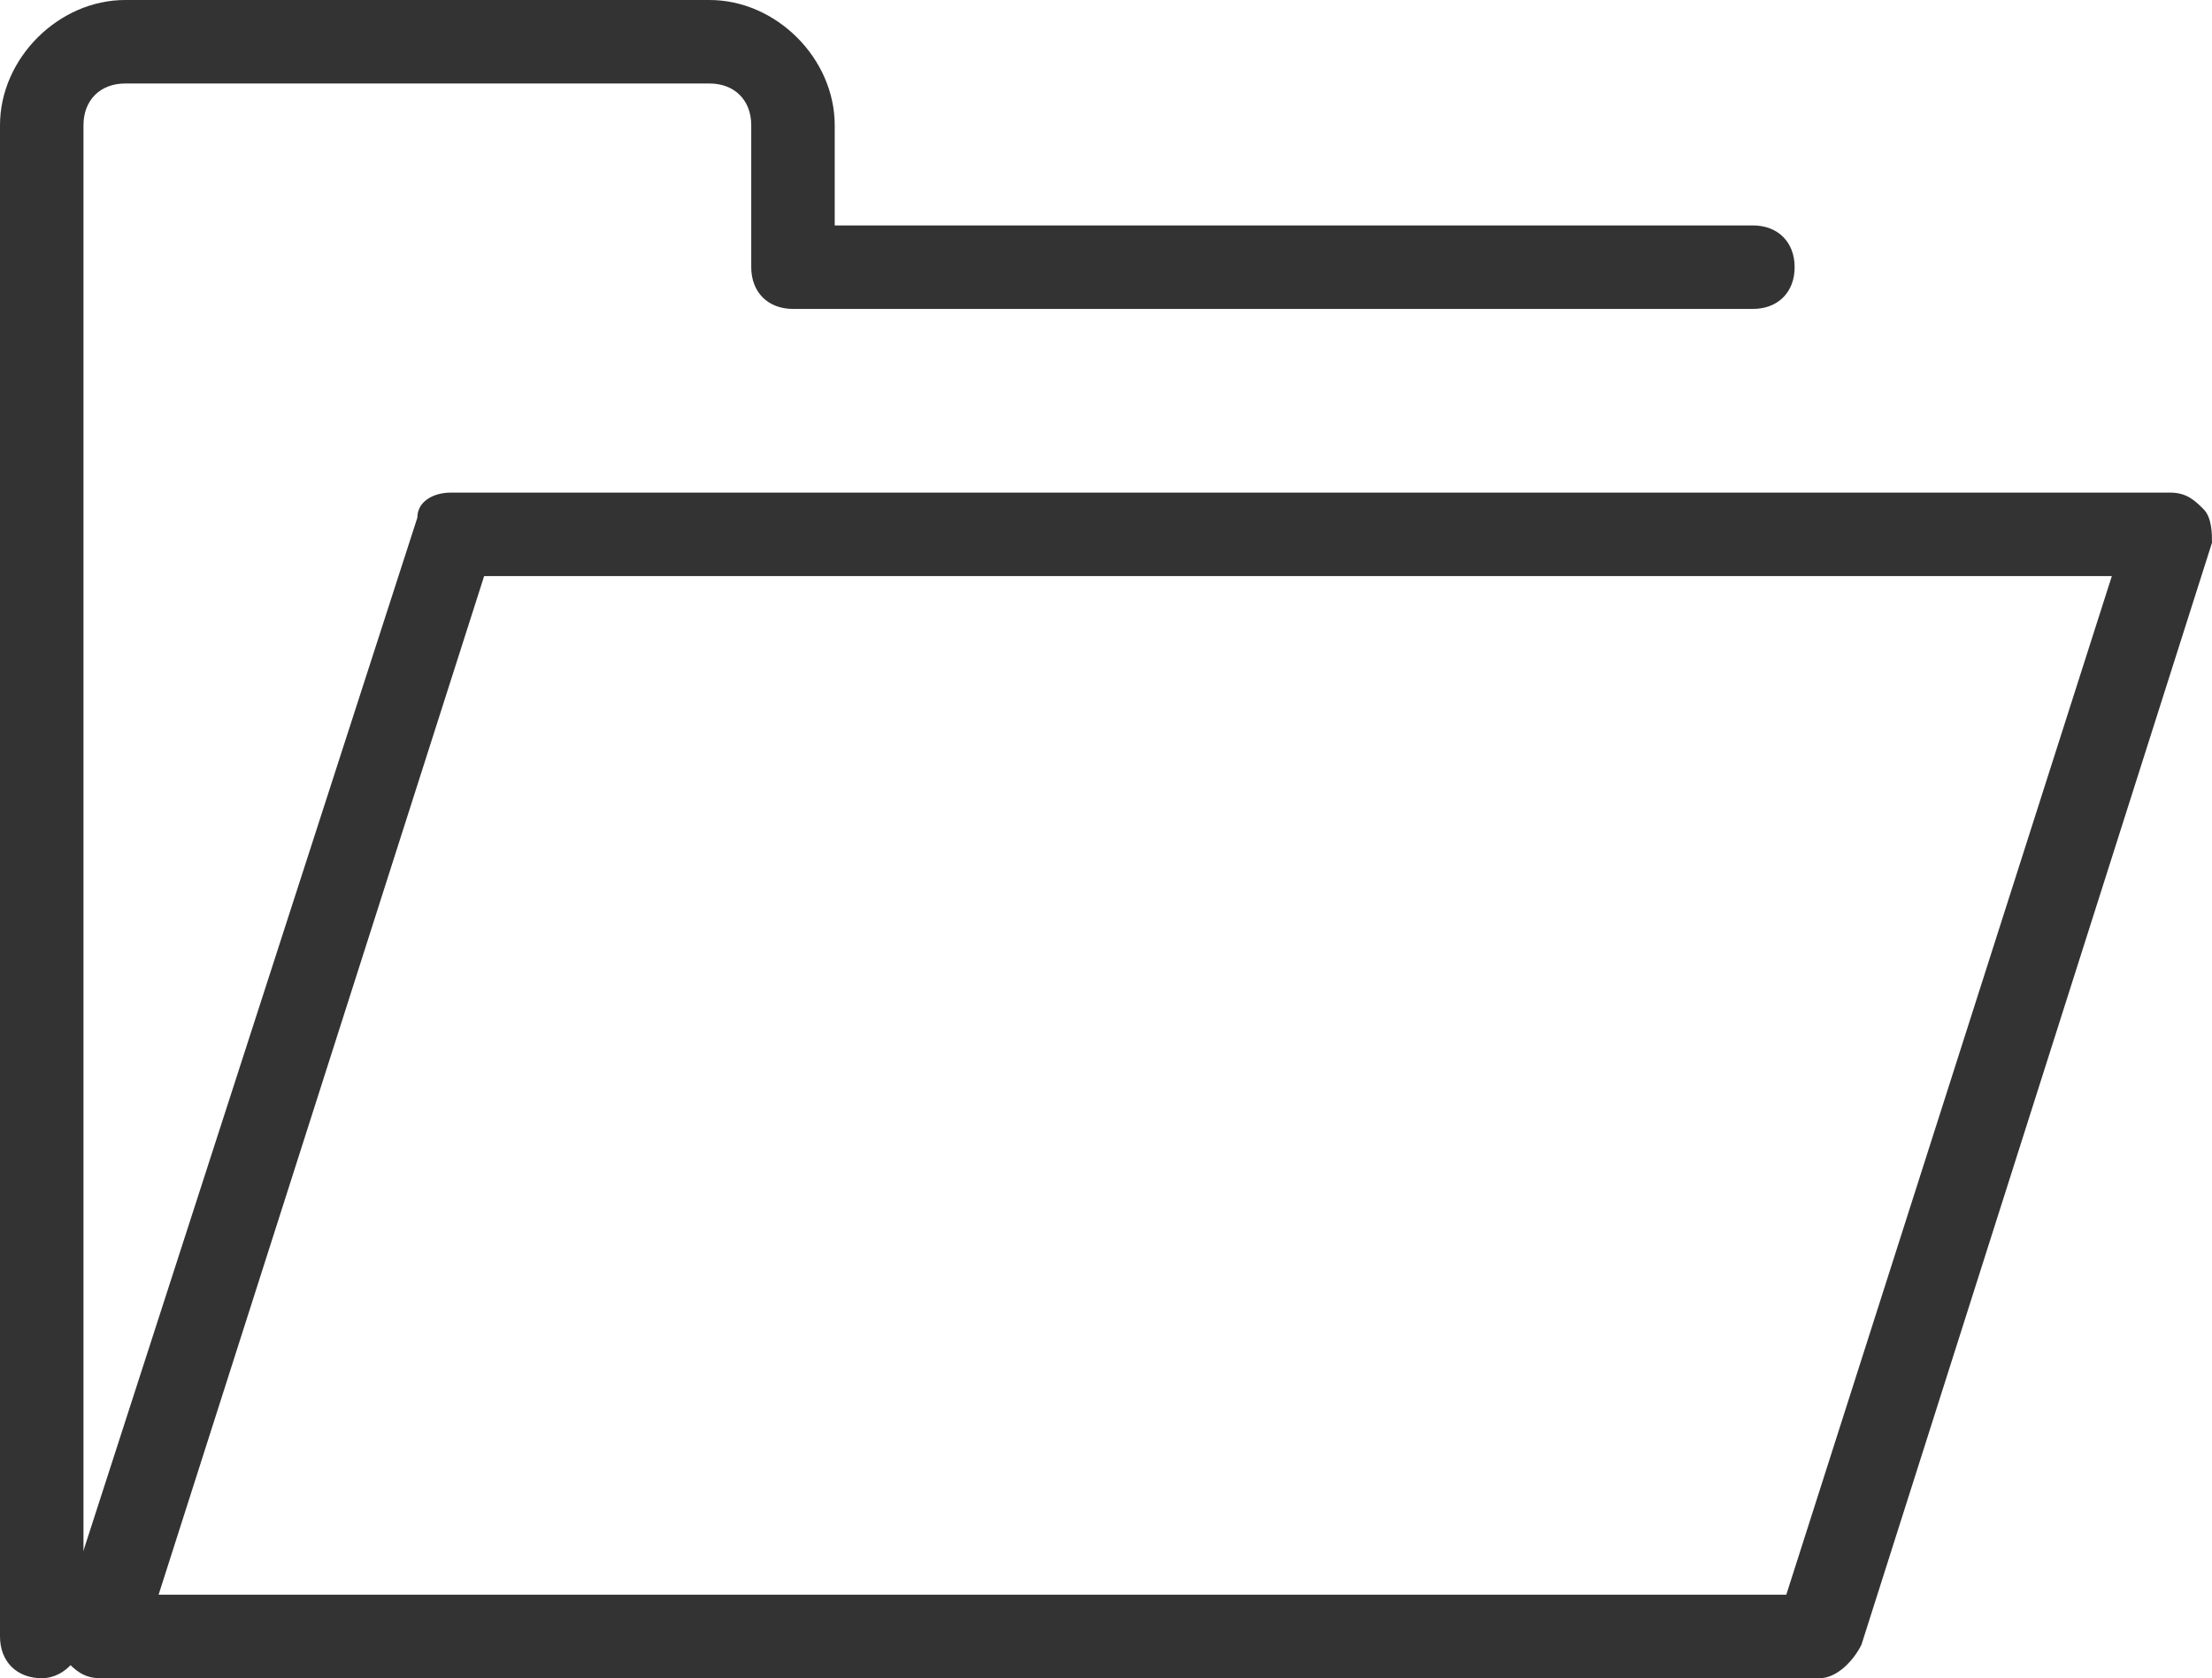 <?xml version="1.0" encoding="utf-8"?>
<!-- Generator: Adobe Illustrator 21.1.0, SVG Export Plug-In . SVG Version: 6.00 Build 0)  -->
<svg version="1.1" id="Layer_2" xmlns="http://www.w3.org/2000/svg" xmlns:xlink="http://www.w3.org/1999/xlink" x="0px" y="0px"
	 viewBox="0 0 26.5 20.1" style="enable-background:new 0 0 26.5 20.1;" xml:space="preserve">
<style type="text/css">
	.st0{fill:#333;}
</style>
<g>
	<g>
		<path class="st0" d="M21.8,20.1H1.2c-0.2,0-0.3-0.1-0.4-0.2c-0.1-0.1-0.1-0.3-0.1-0.4L5,6.2C5,6,5.2,5.9,5.4,5.9H26
			c0.2,0,0.3,0.1,0.4,0.2c0.1,0.1,0.1,0.3,0.1,0.4l-4.2,13.2C22.2,19.9,22,20.1,21.8,20.1z M1.9,19.1h19.5l3.9-12.2H5.8L1.9,19.1z"
			/>
	</g>
	<g>
		<path class="st0" d="M0.5,20.1c-0.3,0-0.5-0.2-0.5-0.5V1.5C0,0.7,0.7,0,1.5,0h7C9.3,0,10,0.7,10,1.5v1.2h11c0.3,0,0.5,0.2,0.5,0.5
			S21.3,3.7,21,3.7H9.5C9.2,3.7,9,3.5,9,3.2V1.5C9,1.2,8.8,1,8.5,1h-7C1.2,1,1,1.2,1,1.5v18.1C1,19.8,0.8,20.1,0.5,20.1z"/>
	</g>
</g>
</svg>
